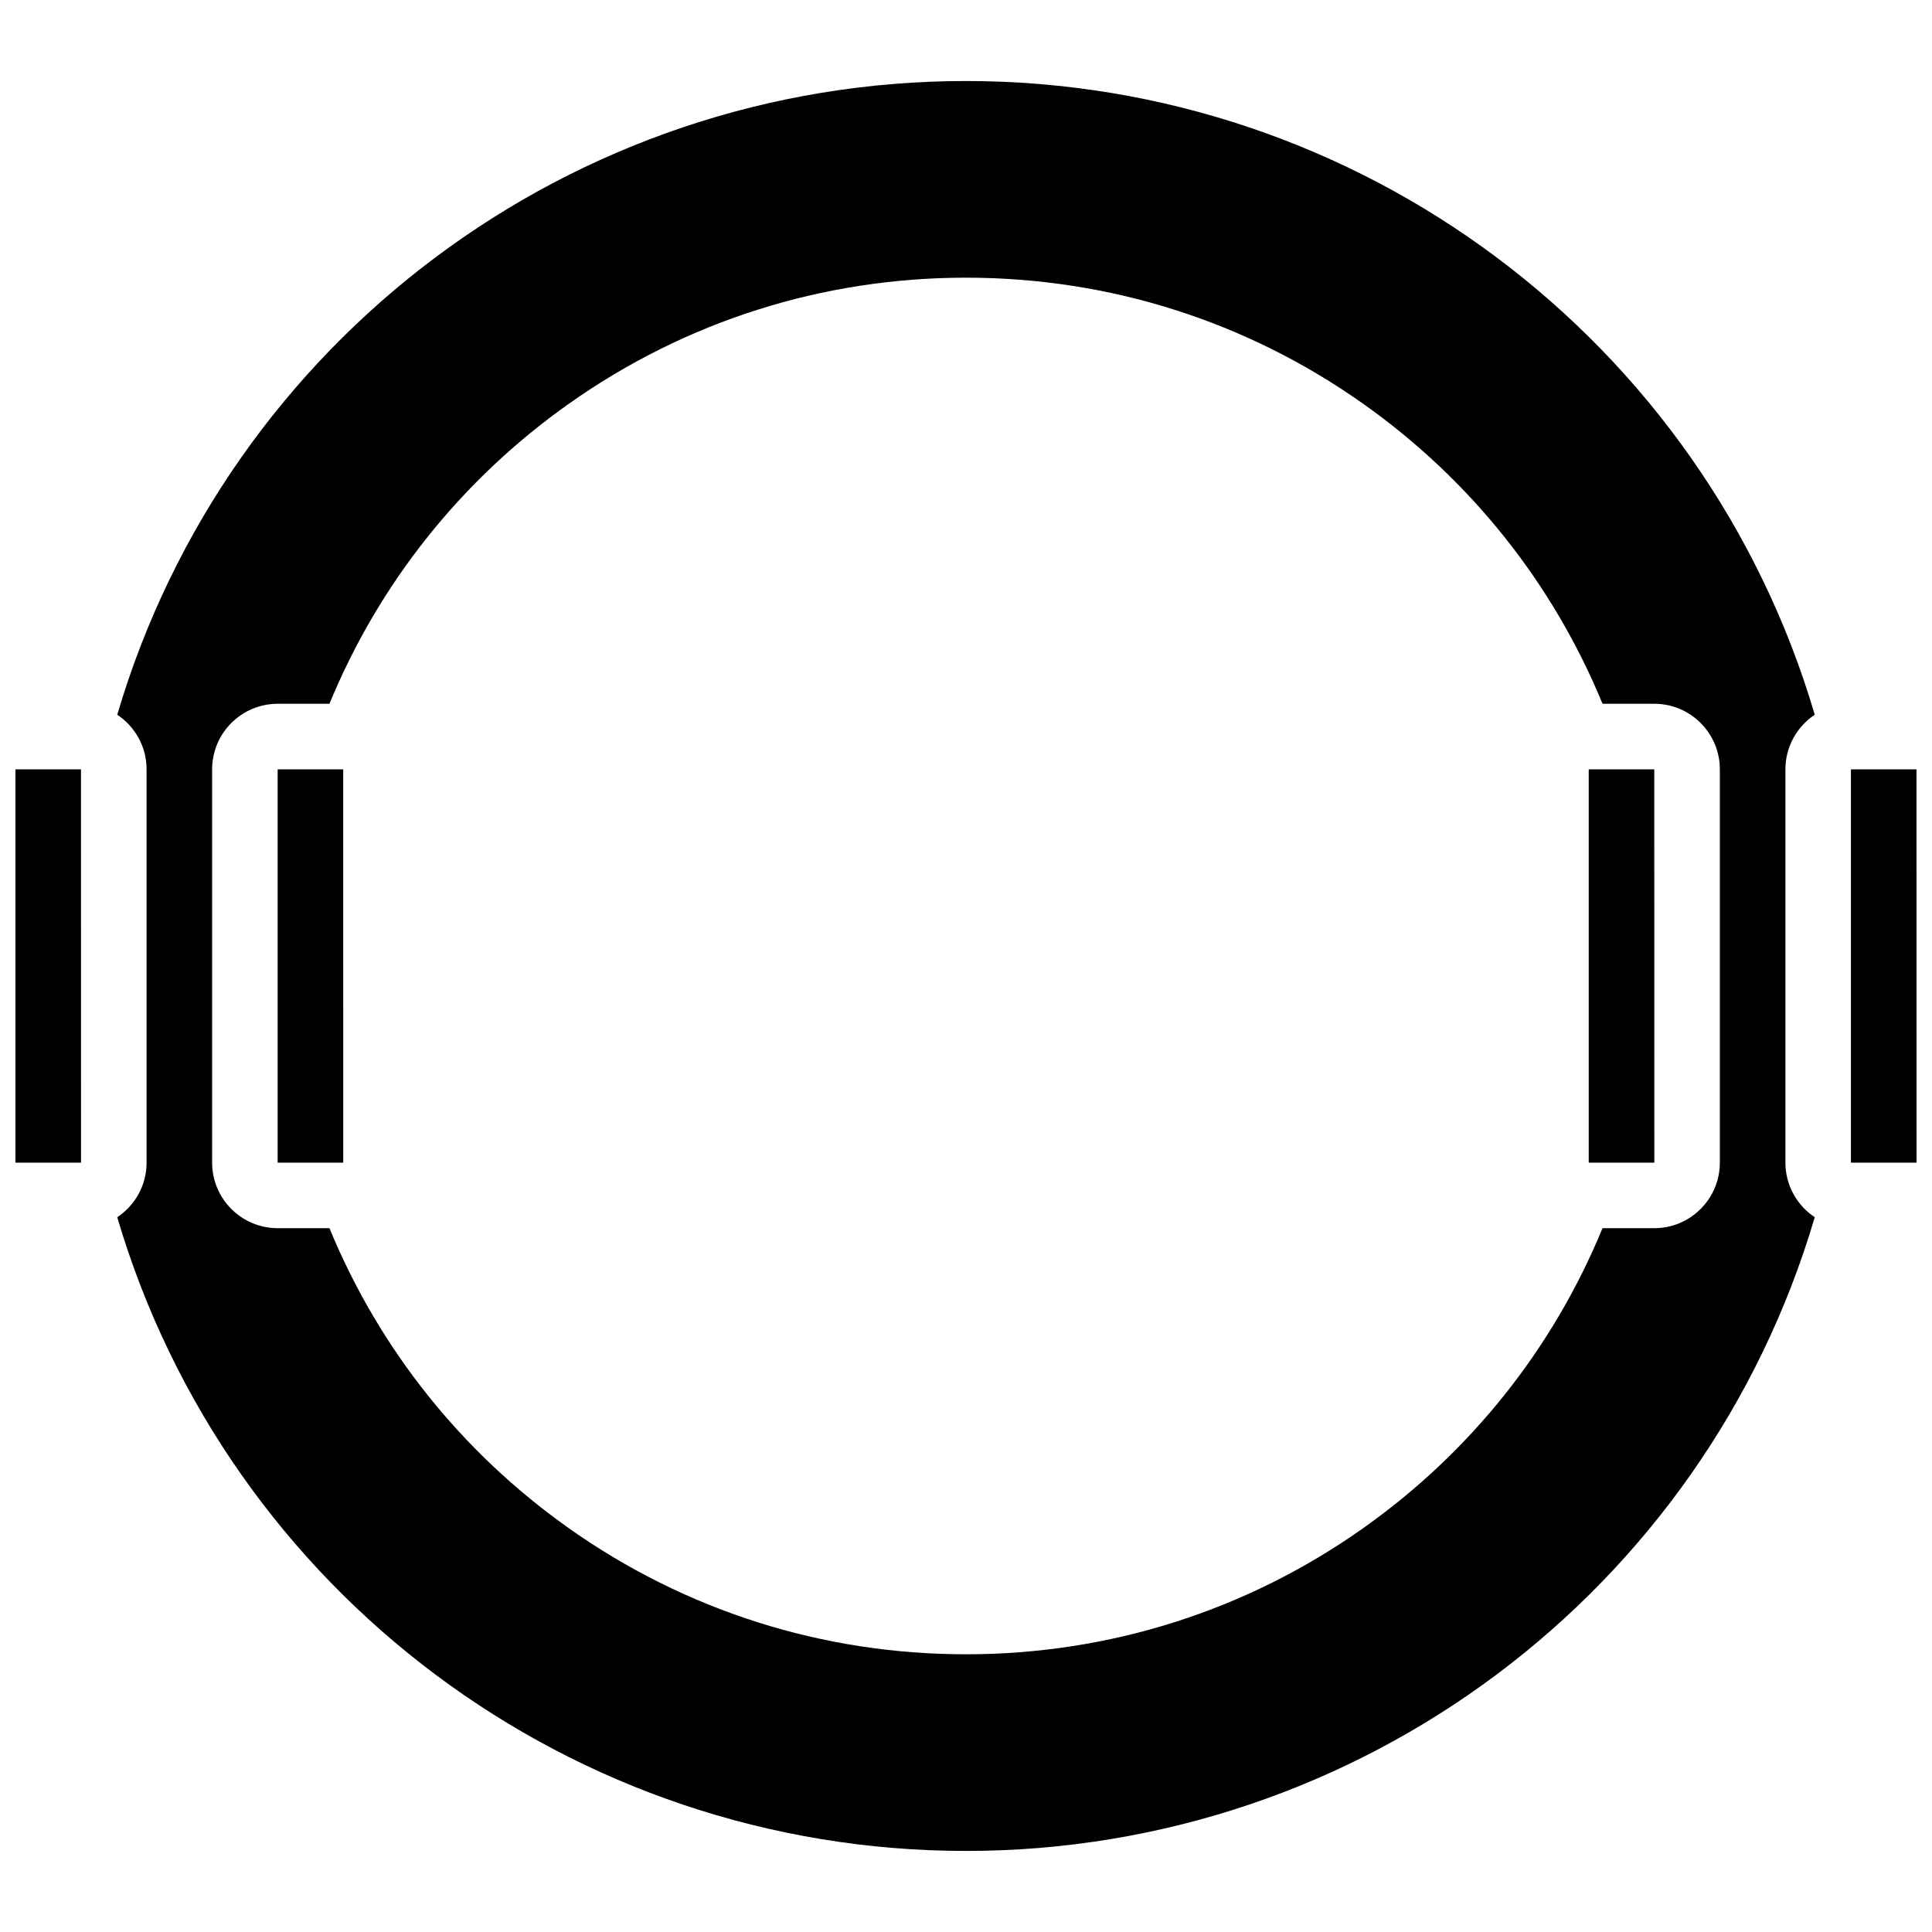 <?xml version="1.0" encoding="UTF-8"?>
<!-- Uploaded to: SVG Repo, www.svgrepo.com, Generator: SVG Repo Mixer Tools -->
<svg width="800px" height="800px" version="1.1" viewBox="144 144 512 512" xmlns="http://www.w3.org/2000/svg">
 <defs>
  <clipPath id="b">
   <path d="m148.09 347h17.906v106h-17.906z"/>
  </clipPath>
  <clipPath id="a">
   <path d="m634 347h17.902v106h-17.902z"/>
  </clipPath>
 </defs>
 <path d="m217.58 347.88v104.23h17.371 0.012l-0.008-104.23z"/>
 <g clip-path="url(#b)">
  <path d="m148.09 347.88v104.23h17.371 0.012l-0.012-104.23z"/>
 </g>
 <path d="m624.93 333.41c-29.289-99.293-120.61-167.94-224.93-167.94-104.32 0-195.64 68.648-224.93 167.94 4.68 3.113 7.777 8.434 7.777 14.469v104.23c0 6.035-3.094 11.355-7.777 14.469 29.285 99.289 120.61 167.94 224.93 167.94 104.32 0 195.64-68.648 224.93-167.94-4.684-3.117-7.777-8.438-7.777-14.469v-104.23c0-6.035 3.094-11.355 7.777-14.469zm-25.152 118.7c0 9.578-7.793 17.371-17.371 17.371h-13.723c-13.168 31.984-34.996 59.383-63.449 79.512-30.883 21.855-67.273 33.41-105.24 33.41-37.965 0-74.355-11.551-105.24-33.406-28.449-20.137-50.277-47.531-63.445-79.516h-13.723c-9.578 0-17.371-7.793-17.371-17.371v-104.23c0-9.578 7.793-17.371 17.371-17.371h13.723c13.168-31.984 34.996-59.383 63.449-79.512 30.887-21.859 67.277-33.41 105.24-33.41 37.965 0 74.355 11.551 105.24 33.406 28.449 20.133 50.281 47.531 63.449 79.512h13.719c9.578 0 17.371 7.793 17.371 17.371z"/>
 <g clip-path="url(#a)">
  <path d="m651.89 347.88h-17.371v104.23h17.371 0.012z"/>
 </g>
 <path d="m565.03 347.88v104.23h17.371 0.012l-0.012-104.23z"/>
</svg>